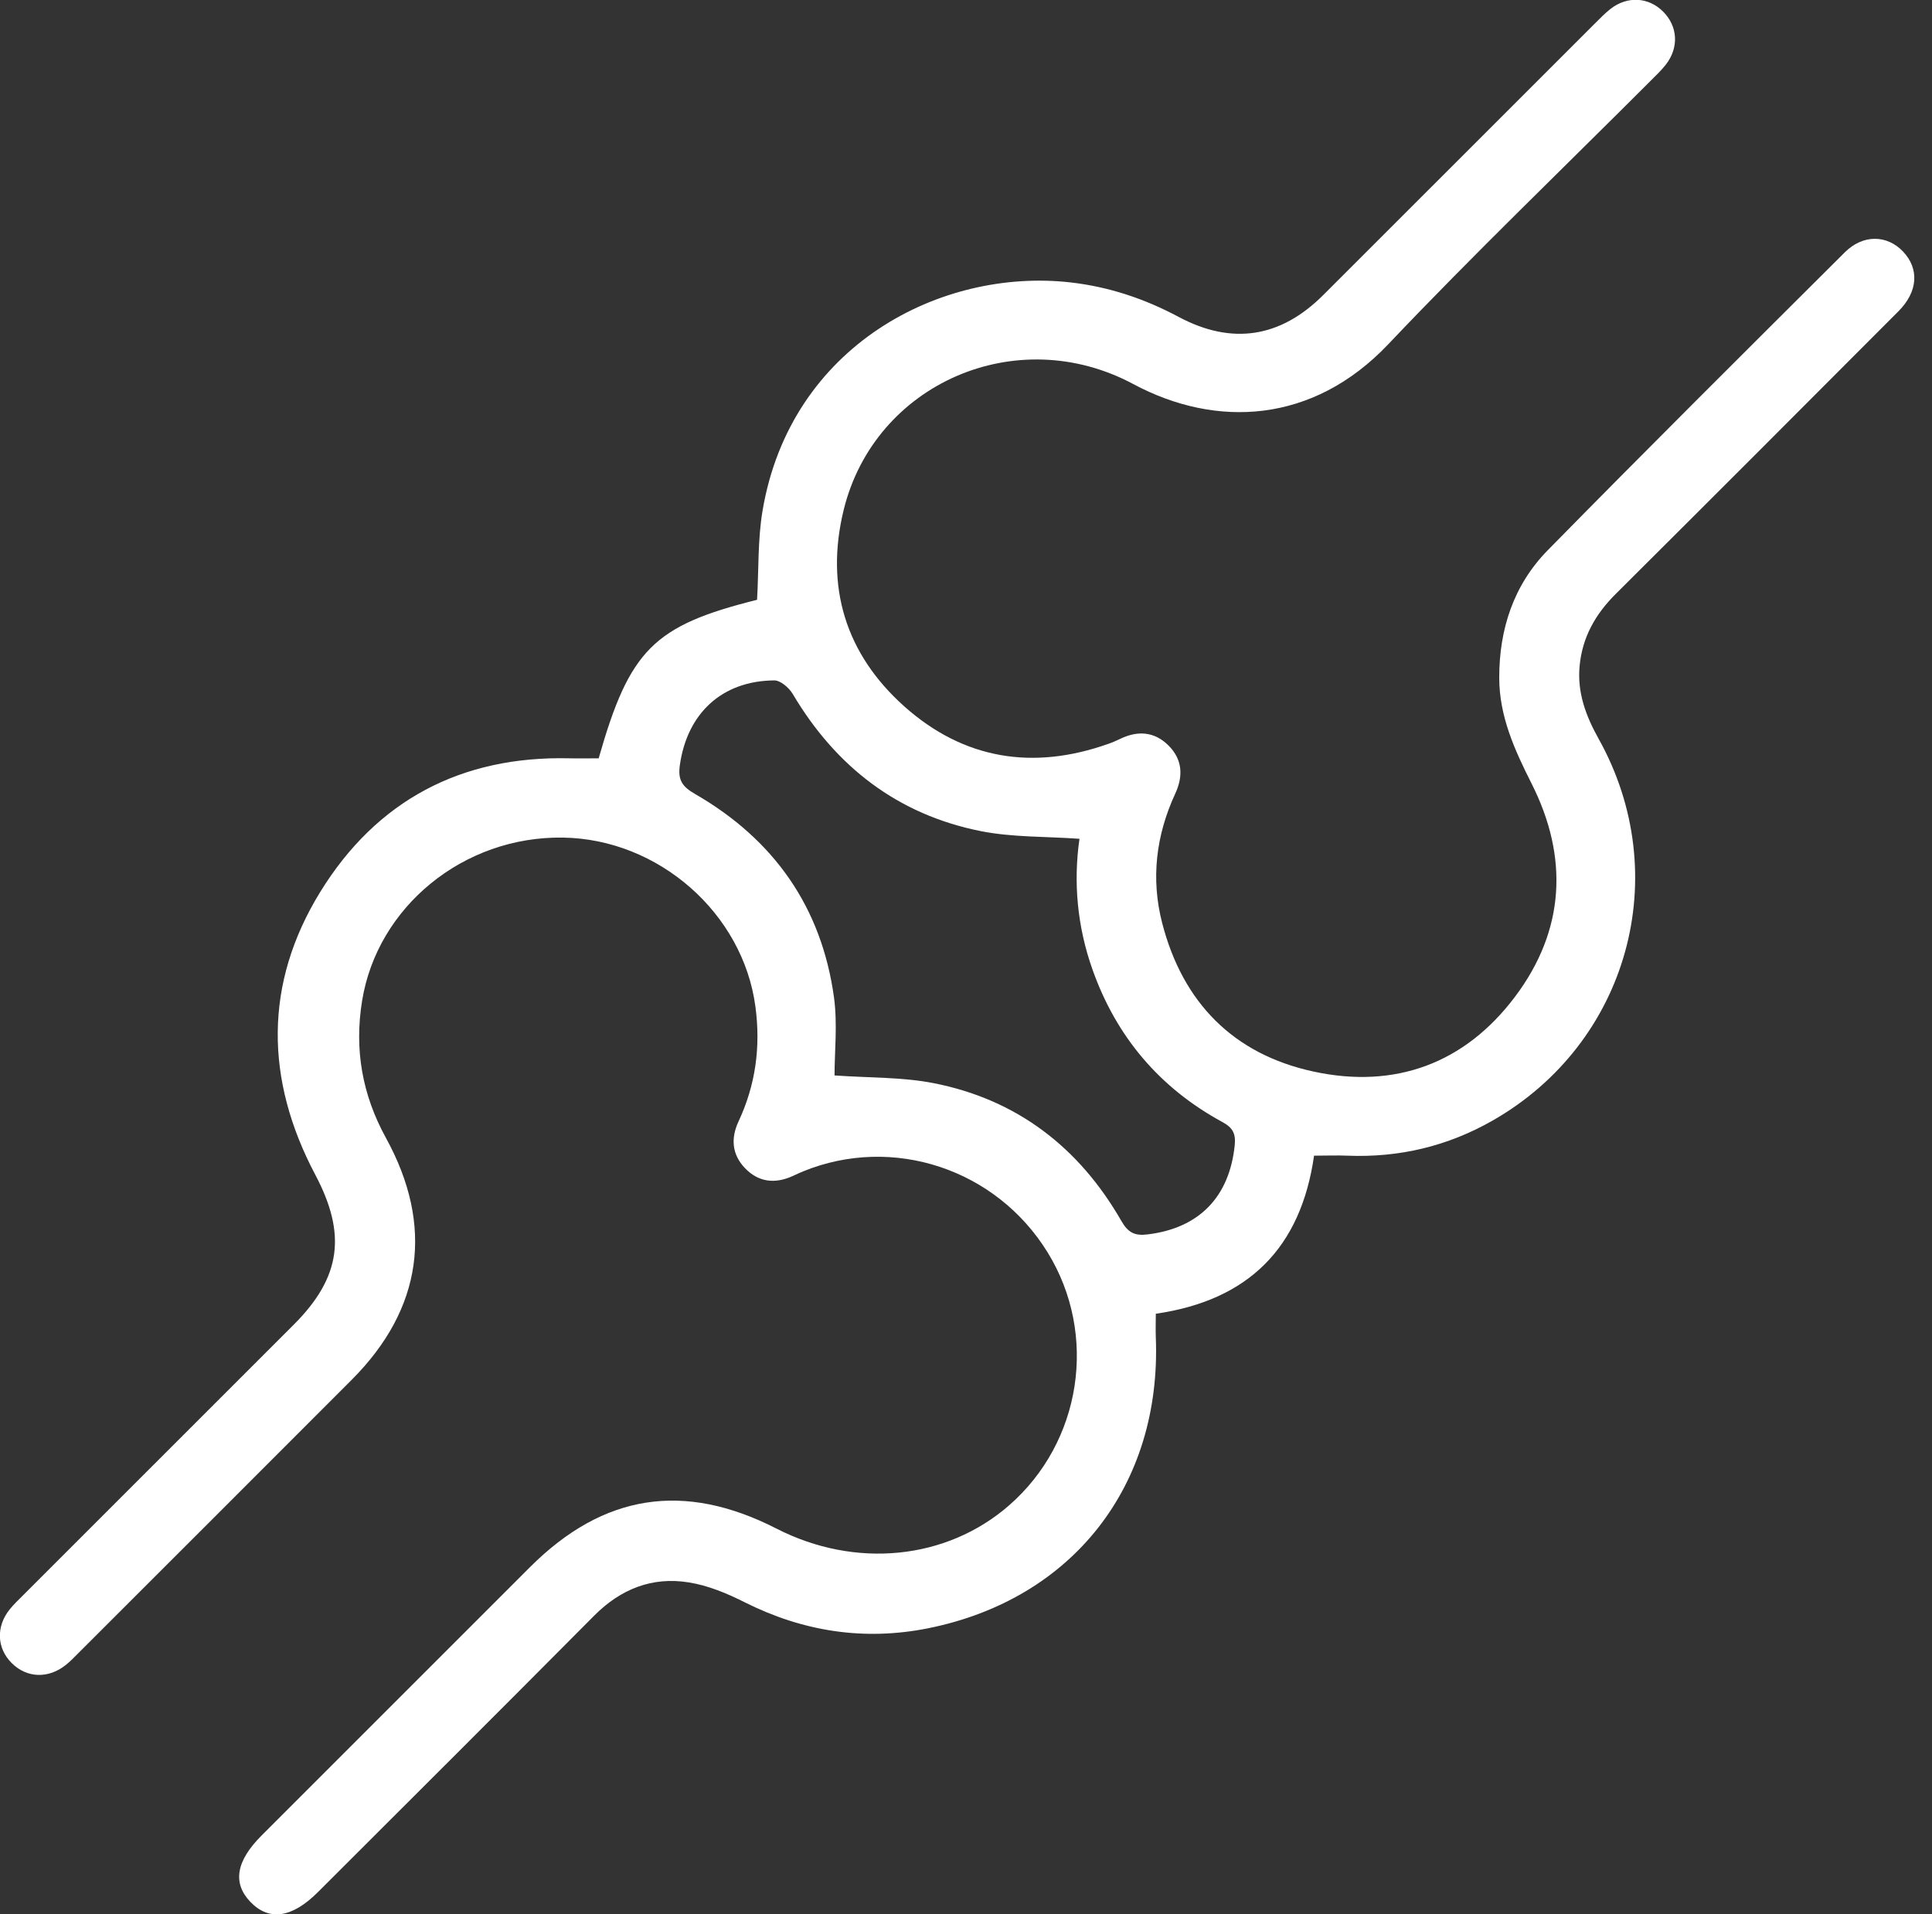 <svg width="111" height="110" viewBox="0 0 111 110" fill="none" xmlns="http://www.w3.org/2000/svg">
<rect x="0" y="0" width="111" height="110" fill="#333333" stroke="none"/>
<g clip-path="url(#clip0_1_48)">
<path d="M75.496 66.414C74.74 71.678 71.755 74.714 66.405 75.488C66.405 75.939 66.388 76.391 66.405 76.838C66.745 85.336 61.644 91.895 53.314 93.563C49.654 94.294 46.141 93.752 42.786 92.067C41.776 91.559 40.688 91.103 39.583 90.927C37.475 90.583 35.665 91.301 34.138 92.836C28.865 98.148 23.563 103.429 18.269 108.718C16.776 110.211 15.456 110.4 14.385 109.282C13.349 108.202 13.56 106.938 15.026 105.472C20.165 100.332 25.305 95.193 30.444 90.054C34.658 85.839 39.294 85.113 44.614 87.835C49.147 90.153 54.376 89.632 57.967 86.506C62.152 82.863 63.094 76.683 60.191 71.966C57.236 67.166 51.301 65.201 46.141 67.308C45.943 67.39 45.749 67.48 45.552 67.571C44.528 68.039 43.578 67.936 42.795 67.115C42.051 66.332 41.978 65.407 42.434 64.431C43.414 62.333 43.711 60.144 43.401 57.838C42.688 52.48 37.845 48.209 32.34 48.128C26.629 48.042 21.675 52.101 20.802 57.516C20.35 60.316 20.815 62.913 22.174 65.386C24.948 70.435 24.272 75.208 20.213 79.277C14.979 84.523 9.732 89.761 4.49 95C4.262 95.228 4.038 95.464 3.789 95.662C2.782 96.47 1.548 96.427 0.679 95.567C-0.189 94.707 -0.241 93.46 0.568 92.462C0.791 92.187 1.054 91.938 1.307 91.684C6.498 86.493 11.689 81.302 16.88 76.112C19.615 73.376 19.912 70.895 18.11 67.493C15.228 62.044 15.155 56.518 18.402 51.246C21.636 45.999 26.491 43.423 32.719 43.573C33.282 43.586 33.846 43.573 34.396 43.573C36.172 37.329 37.561 35.944 43.496 34.465C43.595 32.753 43.53 31.02 43.81 29.351C45.41 19.847 54.067 15.375 61.528 16.23C63.73 16.484 65.764 17.168 67.717 18.209C70.783 19.847 73.574 19.404 76.025 16.953C81.242 11.741 86.459 6.524 91.675 1.307C91.955 1.028 92.23 0.744 92.54 0.503C93.512 -0.245 94.724 -0.168 95.559 0.675C96.393 1.514 96.47 2.722 95.718 3.699C95.456 4.038 95.141 4.335 94.836 4.64C89.8 9.681 84.657 14.618 79.754 19.787C75.432 24.341 69.884 24.625 65.106 22.066C58.398 18.475 50.248 22.049 48.472 29.3C47.397 33.704 48.575 37.574 51.959 40.593C55.374 43.638 59.356 44.274 63.674 42.743C63.911 42.662 64.139 42.559 64.367 42.451C65.377 41.965 66.336 42.038 67.136 42.838C67.936 43.638 67.992 44.588 67.519 45.608C66.418 47.994 66.113 50.484 66.771 53.039C67.953 57.615 70.869 60.578 75.462 61.571C80.141 62.586 84.158 61.115 87.048 57.266C89.912 53.456 90.131 49.263 87.998 45.031C87.018 43.087 86.14 41.165 86.136 38.95C86.132 36.146 86.966 33.609 88.927 31.613C94.57 25.864 100.285 20.183 105.992 14.497C107.037 13.457 108.417 13.487 109.333 14.45C110.271 15.435 110.202 16.751 109.08 17.878C103.67 23.305 98.255 28.728 92.823 34.134C91.662 35.291 90.91 36.615 90.755 38.258C90.609 39.785 91.108 41.126 91.839 42.438C96.23 50.291 93.546 59.946 85.749 64.392C83.169 65.863 80.382 66.526 77.41 66.405C76.808 66.379 76.202 66.405 75.475 66.405L75.496 66.414ZM62.023 48.197C60.053 48.059 58.174 48.115 56.376 47.762C51.581 46.812 48.025 44.059 45.539 39.866C45.328 39.514 44.838 39.092 44.481 39.096C41.462 39.122 39.471 41.006 39.058 43.978C38.937 44.842 39.213 45.208 39.944 45.629C44.464 48.239 47.207 52.127 47.917 57.322C48.123 58.849 47.947 60.427 47.947 61.795C49.947 61.937 51.822 61.885 53.62 62.234C58.423 63.171 61.997 65.928 64.423 70.151C64.805 70.822 65.188 71.024 65.936 70.929C68.882 70.572 70.628 68.792 70.938 65.816C71.007 65.154 70.839 64.801 70.233 64.474C66.624 62.513 64.13 59.567 62.763 55.697C61.889 53.233 61.662 50.687 62.019 48.201L62.023 48.197Z" fill="white"/>
</g>
<defs>
<clipPath id="clip0_1_48">
<rect width="110.009" height="110" fill="white"/>
</clipPath>
</defs>
</svg>
